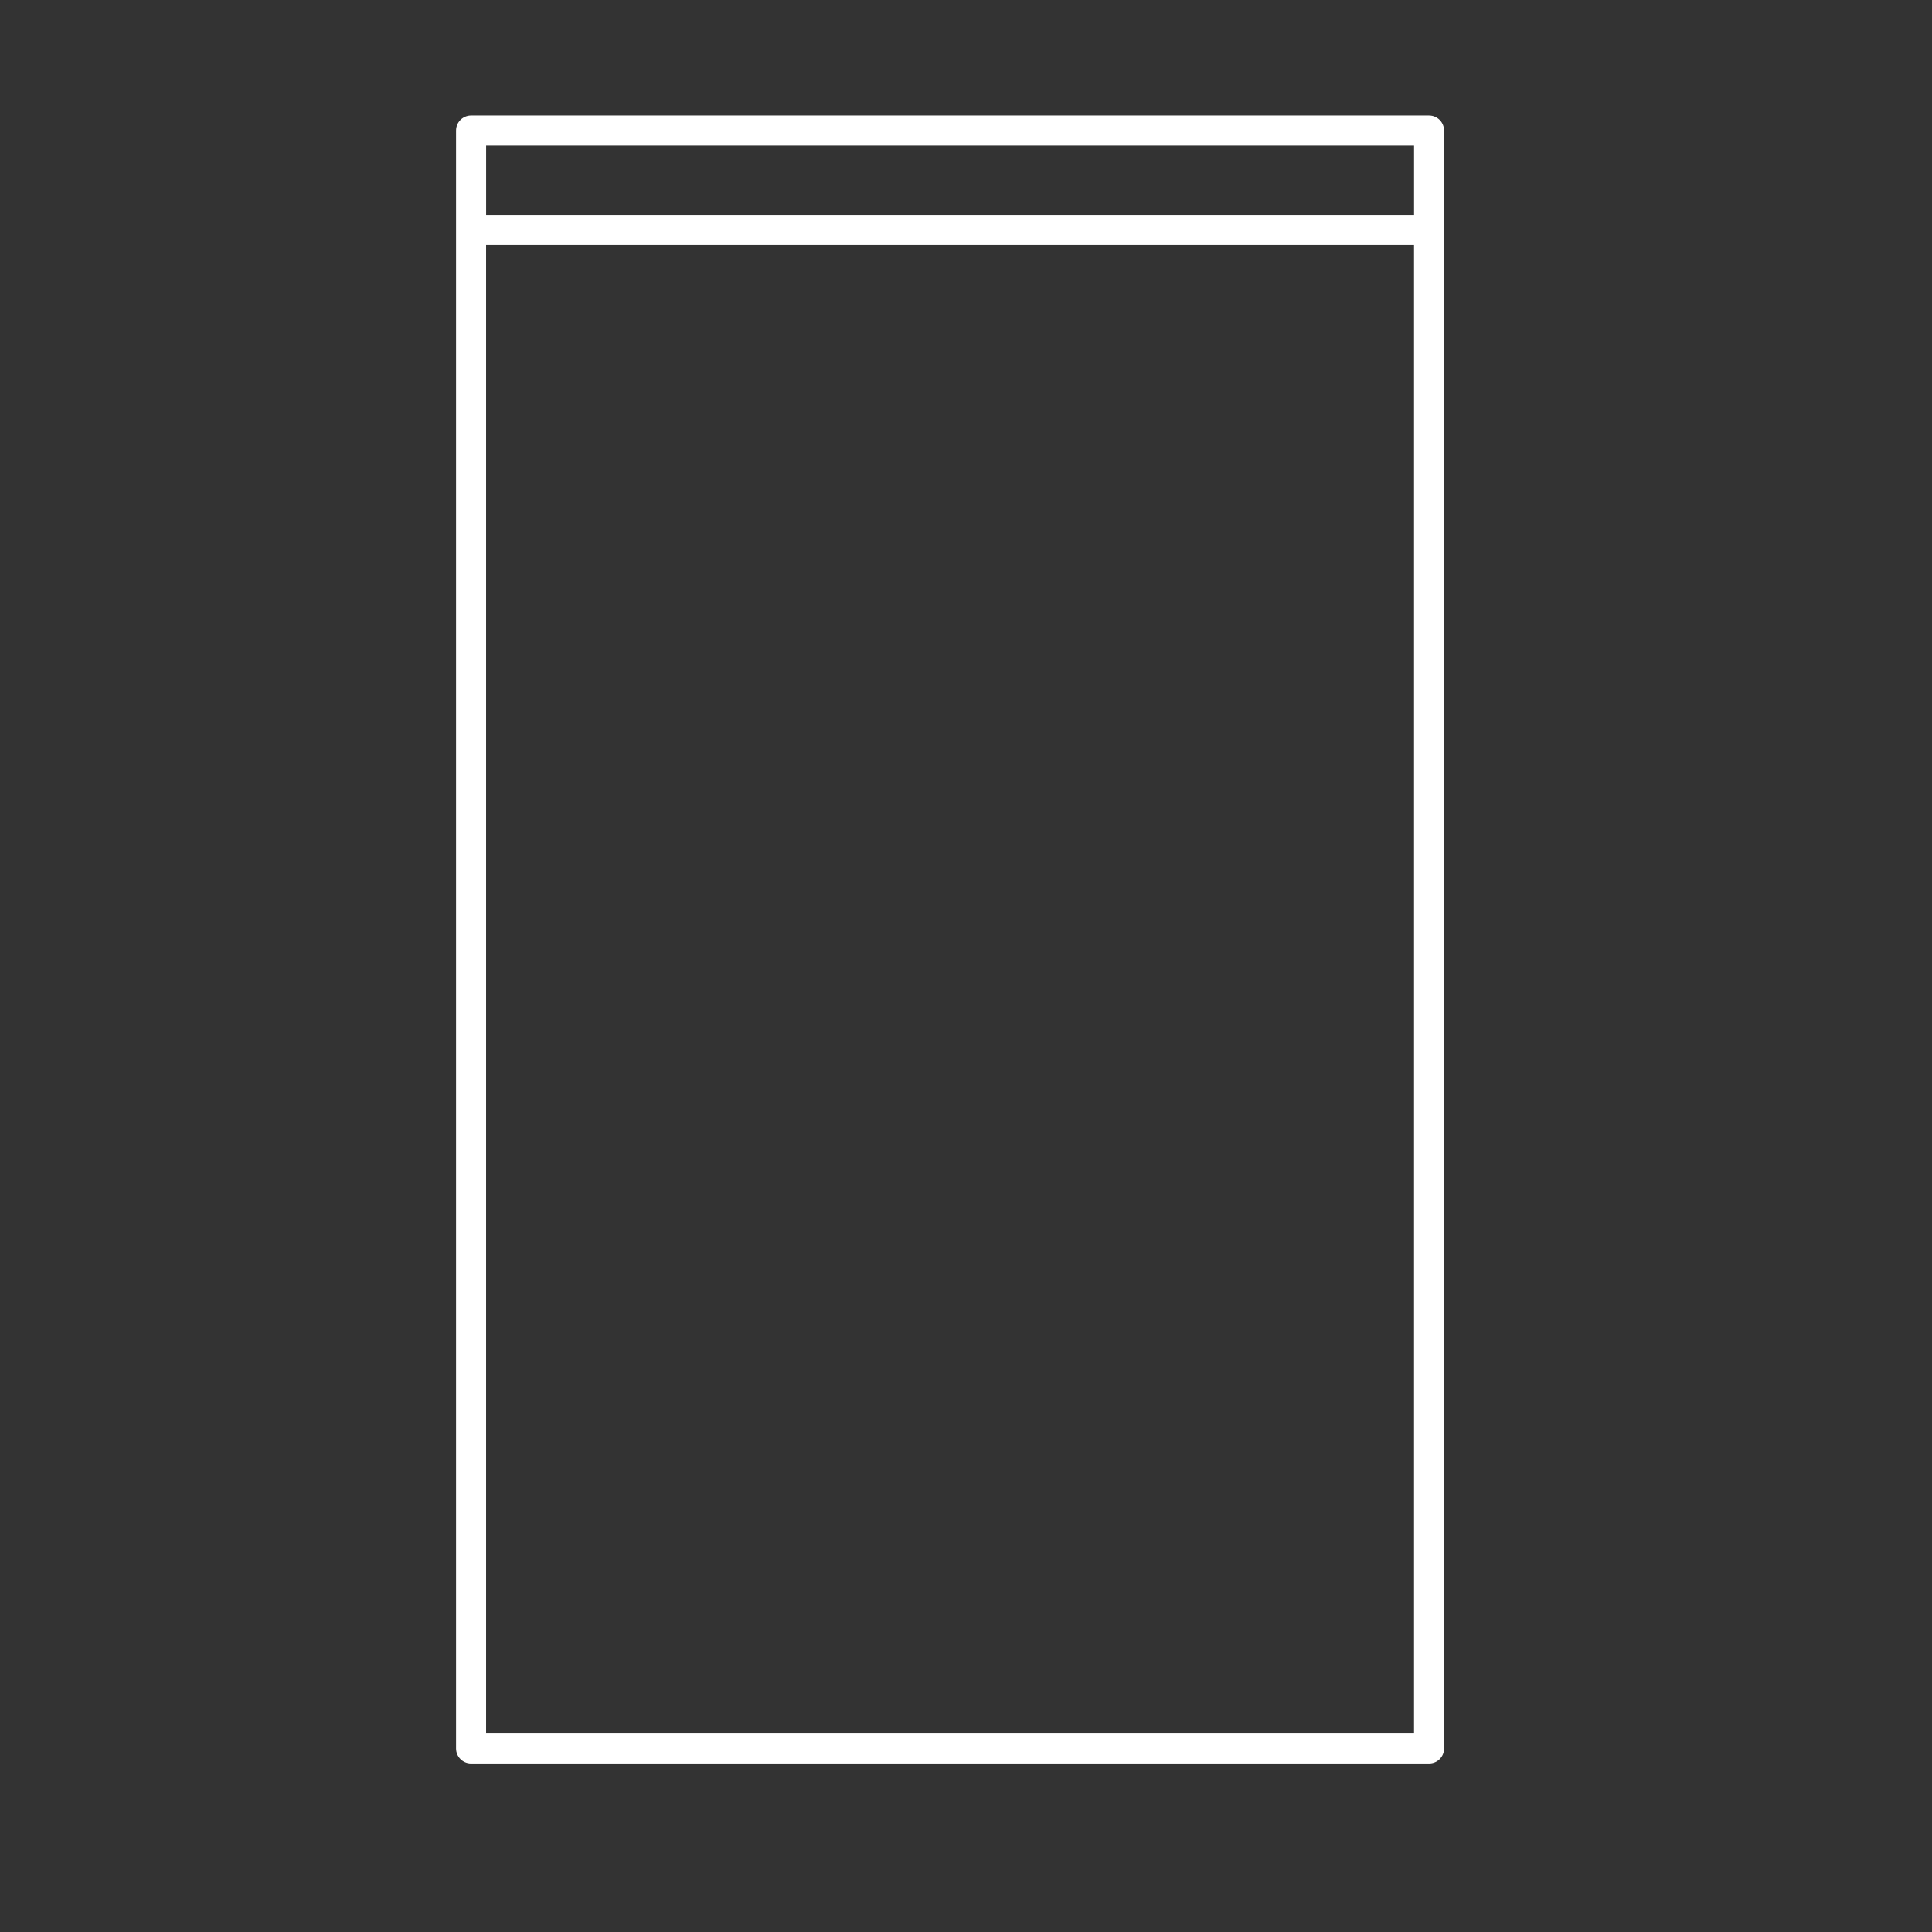 <?xml version="1.0" encoding="UTF-8"?>
<!DOCTYPE svg PUBLIC "-//W3C//DTD SVG 1.1//EN" "http://www.w3.org/Graphics/SVG/1.1/DTD/svg11.dtd">
<!-- Creator: CorelDRAW -->
<svg xmlns="http://www.w3.org/2000/svg" xml:space="preserve" width="26.378mm" height="26.378mm" version="1.1" style="shape-rendering:geometricPrecision; text-rendering:geometricPrecision; image-rendering:optimizeQuality; fill-rule:evenodd; clip-rule:evenodd"
viewBox="0 0 642.87 642.87"
 xmlns:xlink="http://www.w3.org/1999/xlink"
 xmlns:xodm="http://www.corel.com/coreldraw/odm/2003">
 <rect x="0" y="0" width="642.87" height="642.87" fill="#333333" stroke="none"/>
 <defs>
  <style type="text/css">
   <![CDATA[
    .fil0 {fill:none}
    .fil1 {fill:white;fill-rule:nonzero}
   ]]>
  </style>
 </defs>
 <g id="图层_x0020_1">
  <rect class="fil0" width="642.87" height="642.87"/>
  <path class="fil1" d="M161.76 71.5l308.77 0 0 -23.06 -308.77 0 0 23.06zm318.76 5l0 505.3c0,2.76 -2.24,5 -5,5l-318.77 0c-2.76,0 -5,-2.24 -5,-5l0 -505.3 0 0 0 -0.13 0 -32.93c0,-2.76 2.24,-5 5,-5l318.76 0c2.76,0 5,2.24 5,5l0 33.06zm-10 5l-308.77 0 0 495.3 308.77 0 0 -495.3z"/>
 </g>
</svg>
